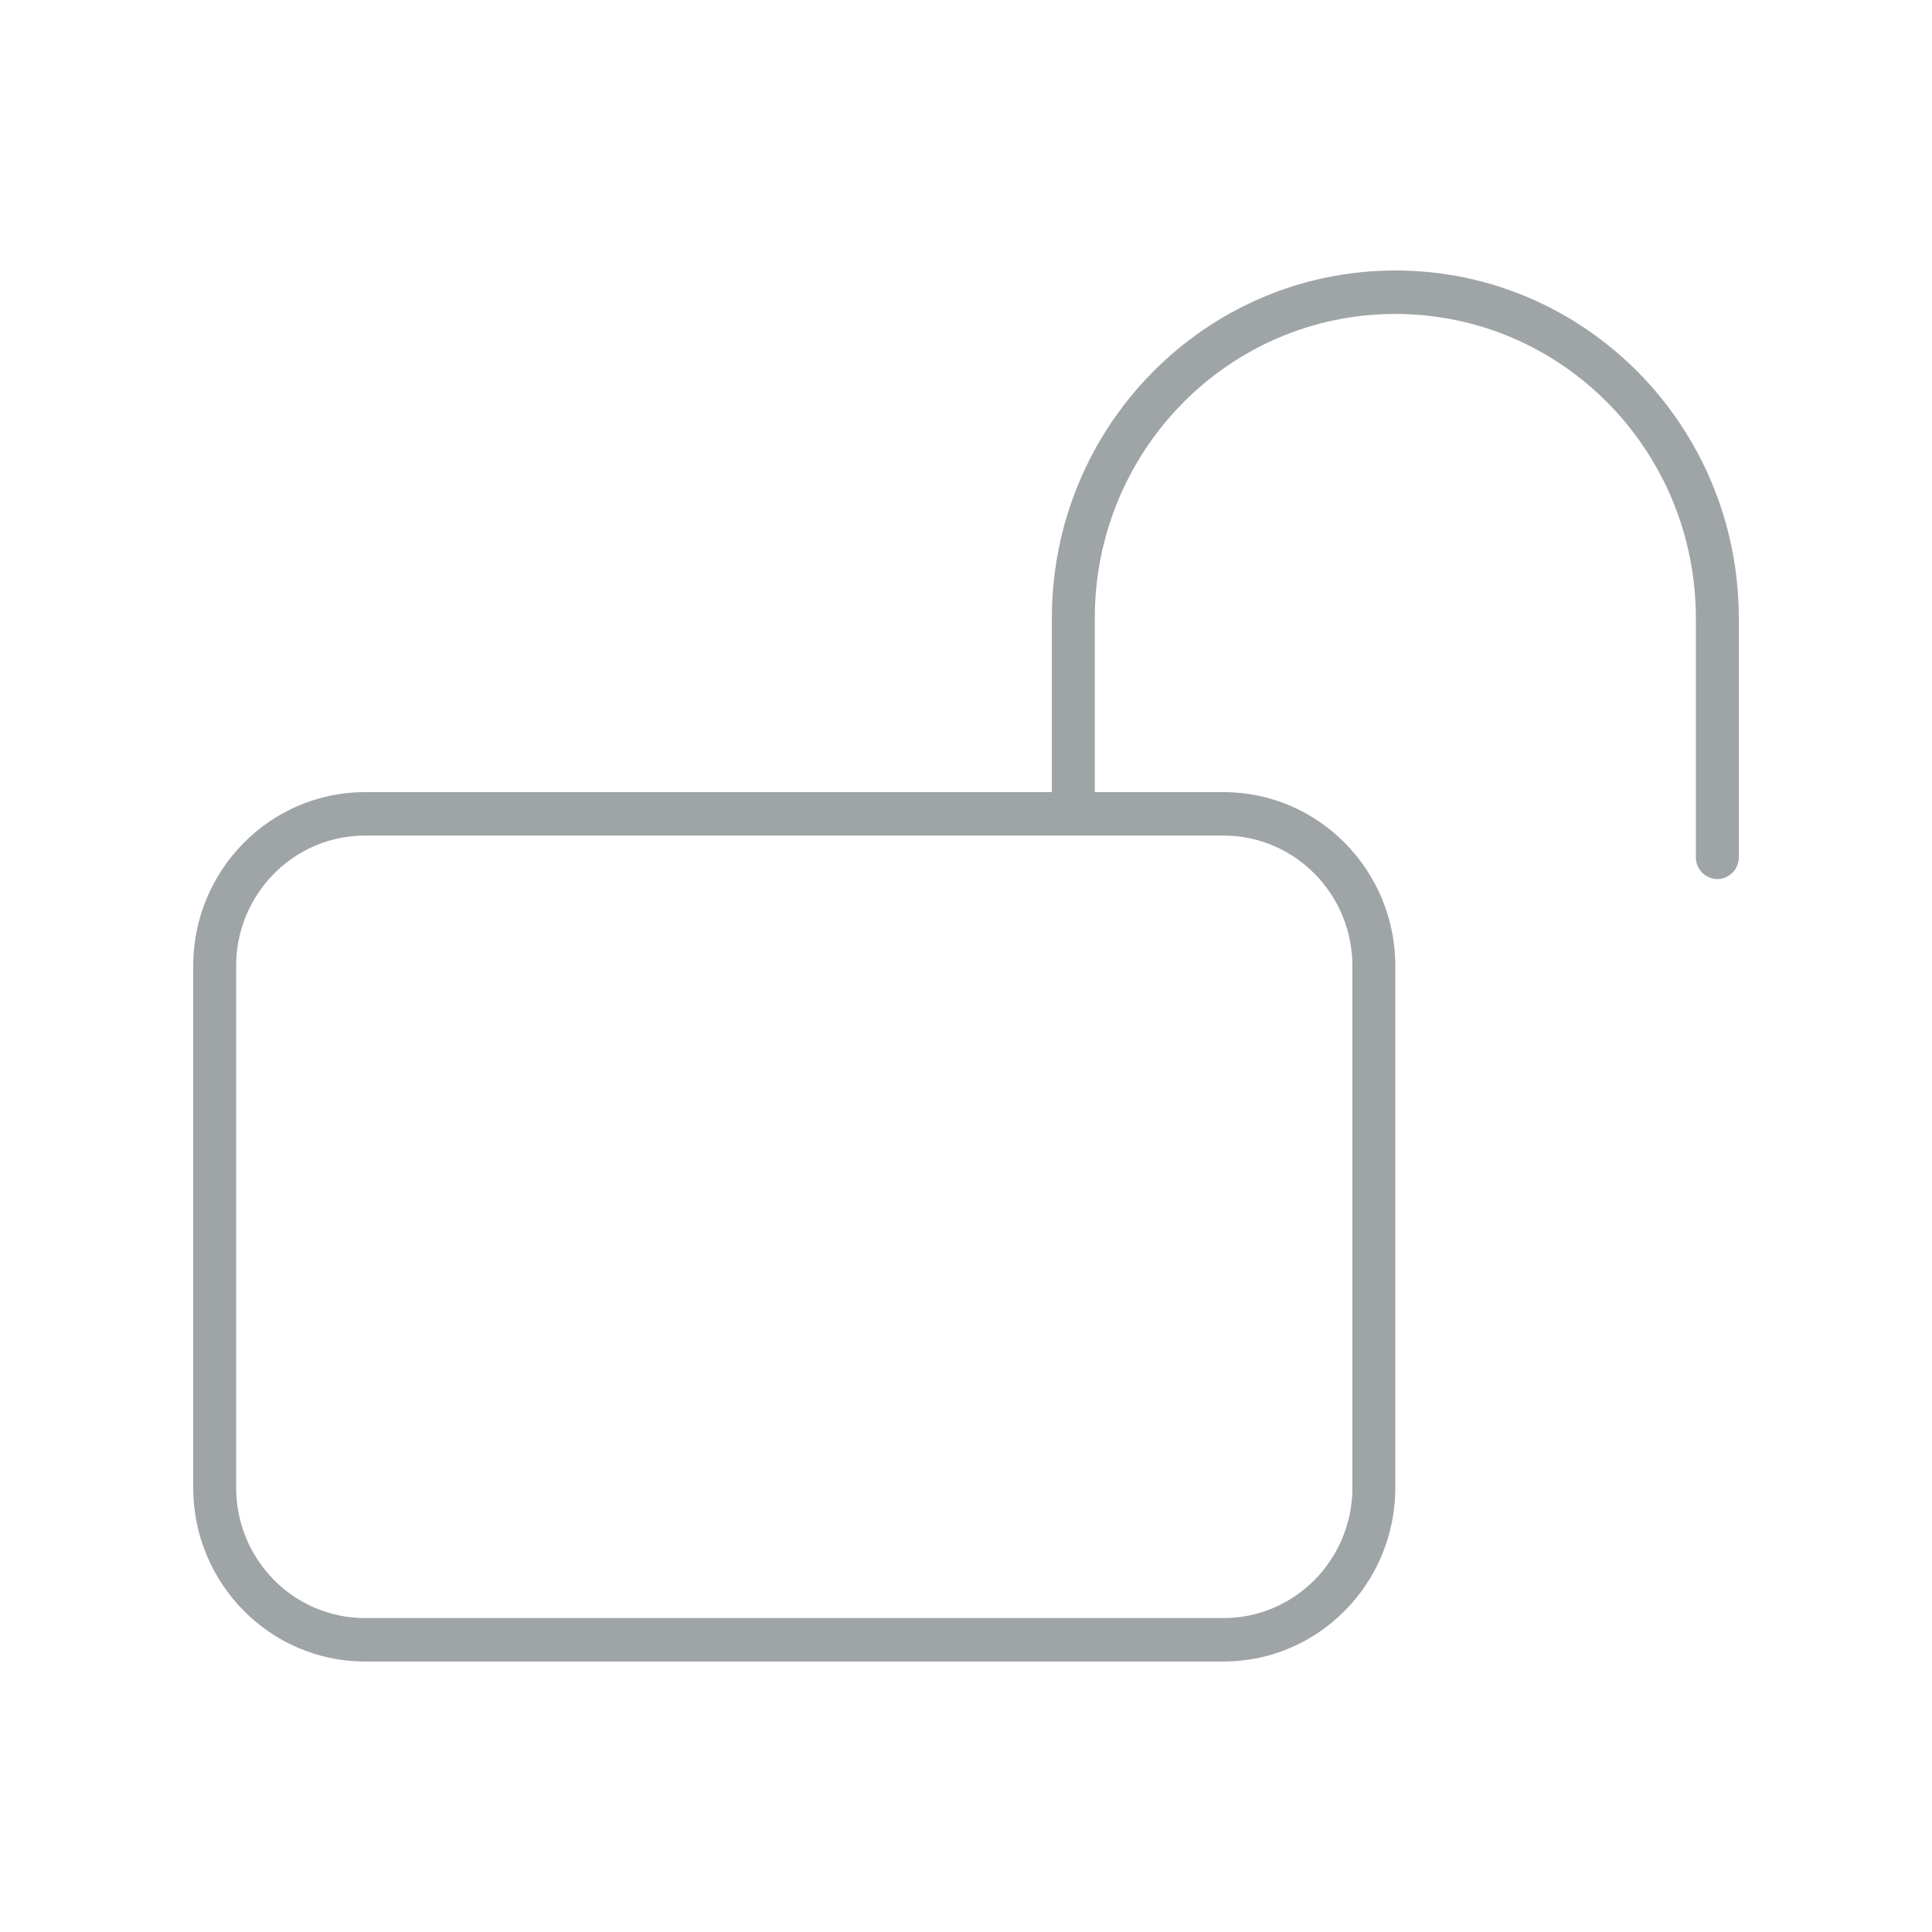 <svg width="50" height="50" viewBox="0 0 50 50" fill="none" xmlns="http://www.w3.org/2000/svg">
<path d="M28.333 16C28.333 11.648 31.812 8.125 36.111 8.125C40.41 8.125 43.889 11.648 43.889 16V22.188C43.889 22.497 44.139 22.75 44.444 22.75C44.75 22.75 45 22.497 45 22.188V16C45 11.029 41.021 7 36.111 7C31.201 7 27.222 11.029 27.222 16V20.5H9.444C6.993 20.5 5 22.518 5 25V38.5C5 40.982 6.993 43 9.444 43H31.667C34.118 43 36.111 40.982 36.111 38.5V25C36.111 22.518 34.118 20.5 31.667 20.5H28.333V16ZM27.222 21.625H28.333H31.667C33.507 21.625 35 23.137 35 25V38.5C35 40.363 33.507 41.875 31.667 41.875H9.444C7.604 41.875 6.111 40.363 6.111 38.5V25C6.111 23.137 7.604 21.625 9.444 21.625H27.222Z" fill="#9FA4A6"/>
</svg>
